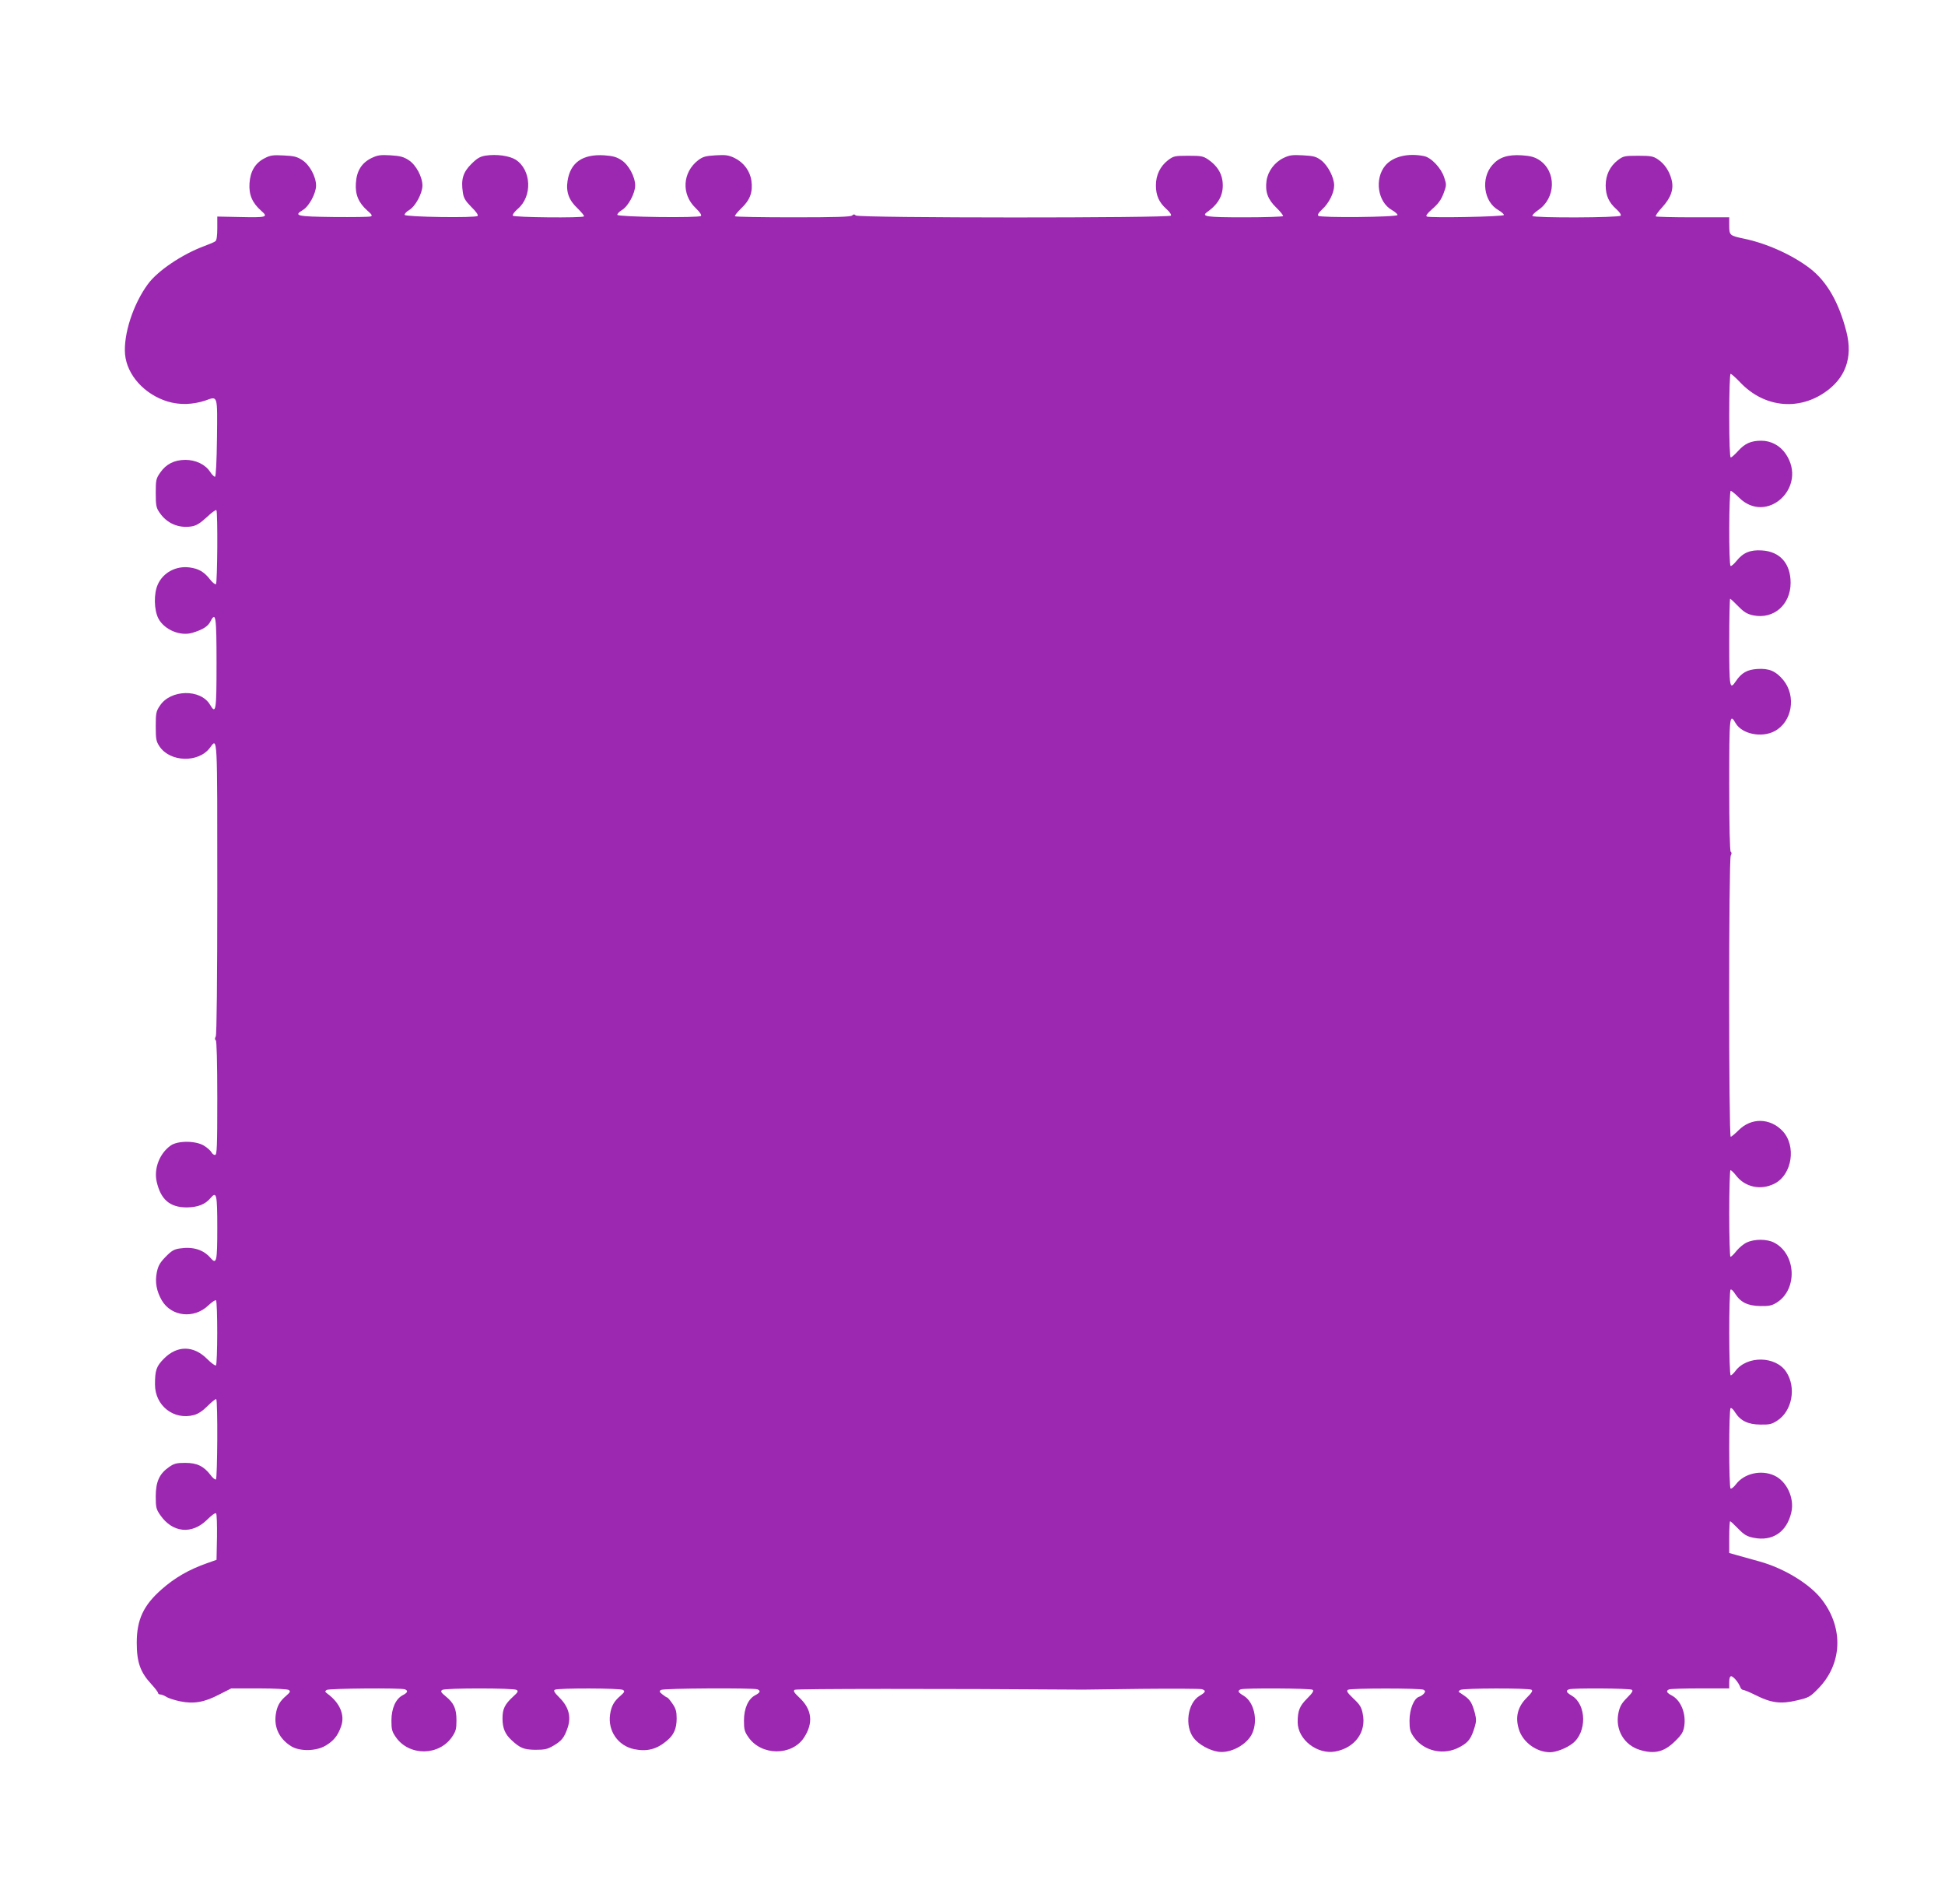 <?xml version="1.0" standalone="no"?>
<!DOCTYPE svg PUBLIC "-//W3C//DTD SVG 20010904//EN"
 "http://www.w3.org/TR/2001/REC-SVG-20010904/DTD/svg10.dtd">
<svg version="1.0" xmlns="http://www.w3.org/2000/svg"
 width="1280pt" height="1253pt" viewBox="0 0 1280 1253"
 preserveAspectRatio="xMidYMid meet">
<g transform="translate(0,1253) scale(0.1,-0.1)"
fill="#9c27b0" stroke="none">
<path d="M1742 11489 c-62 -31 -95 -86 -100 -165 -5 -75 18 -129 77 -181 48
-42 38 -45 -143 -41 l-146 3 0 -76 c0 -49 -4 -80 -12 -86 -7 -6 -40 -20 -73
-32 -146 -54 -308 -163 -372 -251 -97 -132 -161 -330 -150 -461 12 -136 127
-264 280 -311 79 -24 167 -21 250 7 81 29 78 39 75 -246 -2 -157 -7 -254 -13
-256 -5 -1 -20 13 -32 32 -32 49 -95 79 -164 79 -72 -1 -125 -27 -164 -83 -28
-40 -30 -49 -30 -135 0 -82 3 -97 25 -129 48 -71 125 -104 210 -91 32 5 56 20
100 60 31 30 60 51 64 47 10 -10 7 -481 -3 -487 -5 -4 -24 12 -41 34 -38 48
-73 68 -132 76 -89 12 -174 -33 -209 -111 -28 -60 -26 -169 4 -226 39 -73 144
-117 223 -93 67 20 103 42 119 75 35 67 40 35 40 -276 0 -315 -4 -338 -43
-272 -62 105 -260 101 -330 -7 -25 -37 -27 -50 -27 -136 0 -85 3 -99 25 -132
70 -104 257 -109 332 -8 50 68 48 99 48 -926 0 -619 -4 -962 -10 -974 -7 -13
-7 -21 0 -25 6 -4 10 -141 10 -381 0 -322 -2 -374 -15 -374 -8 0 -19 8 -24 19
-6 10 -27 29 -48 42 -55 34 -174 34 -220 1 -73 -52 -111 -151 -92 -237 27
-119 87 -170 199 -170 72 1 121 20 156 62 39 46 44 25 44 -197 0 -222 -5 -243
-44 -198 -47 55 -116 76 -202 63 -38 -5 -55 -15 -94 -55 -38 -39 -49 -59 -58
-102 -13 -65 -2 -124 33 -185 63 -107 212 -123 306 -33 23 22 46 37 50 34 12
-7 11 -421 0 -429 -5 -3 -31 16 -58 43 -89 89 -196 90 -283 3 -51 -51 -60 -77
-60 -171 0 -140 124 -237 257 -201 29 8 58 28 91 61 27 27 52 47 55 43 11 -10
8 -521 -2 -528 -5 -3 -22 10 -36 30 -45 58 -89 79 -166 79 -57 0 -73 -4 -106
-27 -64 -44 -88 -97 -88 -193 0 -74 3 -85 30 -124 81 -117 209 -129 309 -29
28 28 53 46 58 41 5 -5 7 -75 6 -157 l-3 -149 -65 -23 c-116 -41 -209 -94
-296 -171 -120 -105 -164 -200 -164 -351 0 -129 23 -194 96 -273 24 -26 44
-52 44 -58 0 -5 7 -10 15 -10 9 0 26 -7 39 -15 13 -9 53 -22 91 -30 90 -18
159 -7 258 45 l79 40 181 0 c104 0 188 -5 197 -10 13 -9 10 -15 -16 -38 -44
-37 -61 -69 -69 -123 -13 -86 24 -162 102 -210 55 -34 163 -33 225 4 53 31 82
66 103 128 26 73 -8 154 -90 214 -17 13 -18 16 -5 25 16 10 487 14 514 4 24
-9 19 -22 -14 -39 -46 -24 -74 -87 -74 -167 0 -59 4 -73 30 -110 87 -124 283
-123 369 3 25 37 29 52 29 109 0 77 -17 114 -71 158 -32 26 -35 33 -23 42 19
13 470 13 490 0 12 -8 9 -15 -21 -42 -58 -53 -72 -83 -72 -146 0 -63 17 -104
60 -143 56 -52 81 -62 156 -63 62 0 80 4 119 27 55 32 72 54 94 119 24 72 6
137 -53 196 -34 34 -42 47 -32 53 20 12 431 11 449 -1 13 -9 10 -15 -16 -38
-44 -37 -61 -69 -69 -123 -16 -108 52 -207 159 -229 84 -17 148 -1 215 56 46
38 64 80 64 146 0 46 -5 65 -28 98 -15 22 -30 40 -34 40 -3 0 -17 9 -31 20
-21 17 -23 21 -10 30 16 11 607 14 634 4 24 -9 19 -22 -14 -39 -46 -24 -74
-87 -74 -167 0 -59 4 -73 30 -110 85 -122 285 -123 365 -2 63 96 53 185 -29
262 -37 35 -43 45 -32 53 12 7 937 8 1900 1 8 0 182 2 385 5 204 2 380 1 393
-2 31 -8 28 -20 -14 -44 -79 -47 -100 -200 -37 -279 33 -42 104 -81 162 -89
81 -11 188 47 222 121 39 87 12 207 -57 248 -37 22 -42 33 -18 42 24 9 457 7
472 -3 10 -6 2 -20 -35 -57 -51 -51 -63 -81 -63 -156 0 -114 129 -215 248
-193 129 24 206 129 180 249 -8 42 -19 60 -61 99 -40 39 -48 50 -36 58 18 11
480 11 498 0 12 -8 12 -12 2 -25 -7 -8 -21 -18 -32 -21 -34 -11 -63 -82 -63
-157 0 -59 4 -73 29 -109 67 -94 199 -122 303 -64 56 30 74 55 97 131 11 36
11 53 1 92 -18 66 -31 87 -68 113 -18 12 -35 24 -38 26 -2 2 2 8 10 13 19 12
450 13 469 1 10 -6 2 -19 -32 -53 -59 -59 -76 -126 -52 -205 25 -86 116 -153
206 -153 39 0 107 26 147 57 96 73 94 257 -4 315 -37 22 -42 33 -18 42 24 9
397 7 413 -3 10 -6 2 -19 -32 -53 -36 -36 -47 -57 -56 -99 -23 -110 37 -213
142 -244 97 -29 160 -13 233 60 42 41 52 59 58 96 13 86 -23 173 -85 204 -32
17 -37 30 -13 39 9 3 101 6 205 6 l189 0 0 40 c0 26 4 40 13 40 14 0 49 -42
60 -72 3 -10 12 -18 19 -18 7 0 45 -16 83 -35 101 -51 166 -59 270 -34 79 18
87 23 140 77 158 161 169 395 28 582 -77 104 -250 210 -413 255 -52 15 -119
33 -147 41 l-53 15 0 104 c0 58 3 105 6 105 3 0 27 -22 53 -49 39 -40 57 -51
102 -60 125 -25 219 39 248 169 21 93 -31 204 -113 241 -86 39 -197 14 -251
-57 -14 -19 -31 -32 -36 -29 -12 8 -12 522 0 529 5 4 19 -9 30 -28 35 -55 84
-79 166 -80 60 -1 76 3 111 26 98 63 127 218 59 321 -69 105 -258 108 -334 6
-12 -16 -26 -29 -31 -29 -13 0 -13 557 -1 564 5 4 19 -9 30 -28 35 -55 84 -79
166 -80 57 -1 77 3 108 23 138 86 128 319 -17 394 -47 25 -131 25 -181 1 -20
-9 -50 -34 -67 -55 -17 -22 -35 -39 -40 -39 -4 0 -8 128 -8 285 0 157 4 285 8
285 5 0 23 -17 40 -39 59 -73 159 -94 247 -51 120 58 149 252 54 350 -82 84
-204 86 -286 4 -24 -24 -48 -44 -53 -44 -14 0 -14 1825 0 1850 7 13 7 21 0 25
-6 4 -10 161 -10 441 0 459 2 475 43 404 42 -70 169 -96 254 -52 117 61 146
230 59 337 -49 59 -93 78 -171 73 -66 -4 -104 -25 -141 -80 -41 -61 -44 -45
-44 257 0 157 3 285 6 285 3 0 27 -22 53 -49 38 -39 58 -51 98 -60 135 -28
247 69 247 214 0 127 -70 206 -189 213 -76 5 -123 -14 -167 -69 -17 -21 -35
-36 -39 -33 -13 7 -11 494 1 494 5 0 29 -19 53 -43 184 -185 457 68 309 286
-37 55 -97 87 -161 87 -68 0 -108 -18 -153 -68 -21 -23 -42 -42 -48 -42 -6 0
-10 98 -10 275 0 163 4 275 9 275 5 0 35 -26 65 -58 152 -159 371 -186 549
-68 142 94 192 232 148 404 -50 194 -129 331 -240 416 -116 89 -285 165 -436
196 -91 19 -95 22 -95 85 l0 55 -238 0 c-131 0 -242 3 -245 6 -4 4 15 31 42
60 59 65 78 121 61 184 -15 56 -46 102 -89 131 -31 21 -46 24 -130 24 -91 0
-98 -2 -134 -29 -52 -40 -80 -98 -80 -166 0 -66 21 -113 70 -156 20 -18 33
-36 29 -43 -9 -14 -572 -16 -581 -2 -3 5 14 22 37 38 118 79 122 254 8 330
-32 20 -56 27 -115 31 -92 6 -150 -13 -194 -64 -77 -88 -57 -241 39 -296 22
-13 38 -27 37 -33 -4 -11 -480 -20 -506 -10 -11 4 0 19 36 51 38 33 57 59 73
101 20 54 20 58 4 106 -20 62 -86 131 -133 140 -106 21 -204 -3 -254 -62 -73
-87 -51 -240 43 -293 22 -13 38 -27 37 -33 -5 -14 -507 -19 -521 -5 -7 7 2 21
27 44 43 40 77 107 77 156 0 52 -41 131 -85 165 -34 25 -49 29 -121 33 -70 4
-89 1 -128 -18 -58 -28 -102 -87 -111 -149 -10 -73 8 -123 65 -178 27 -26 46
-51 44 -55 -3 -4 -117 -8 -254 -8 -253 0 -288 5 -244 36 79 56 110 121 99 205
-8 55 -38 100 -92 138 -35 24 -47 26 -133 26 -90 0 -97 -2 -133 -29 -52 -40
-80 -98 -80 -166 0 -66 21 -113 70 -156 20 -18 33 -36 29 -43 -11 -16 -2057
-16 -2074 1 -9 9 -15 9 -24 0 -9 -9 -109 -12 -388 -12 -207 0 -380 3 -383 7
-4 3 15 27 42 53 58 55 76 106 66 181 -9 64 -51 120 -110 149 -40 19 -58 22
-125 18 -67 -4 -84 -9 -115 -32 -104 -80 -112 -224 -18 -314 28 -27 42 -47 36
-53 -14 -14 -545 -7 -550 7 -2 6 11 21 30 32 41 24 87 110 87 161 0 57 -42
136 -90 167 -32 21 -56 28 -114 32 -142 9 -223 -48 -241 -169 -11 -72 9 -127
66 -180 26 -26 46 -49 42 -53 -11 -11 -461 -7 -468 5 -4 6 11 26 33 45 97 83
89 256 -14 323 -42 26 -125 38 -198 27 -37 -6 -56 -17 -95 -56 -54 -54 -68
-101 -55 -186 5 -37 16 -55 56 -96 32 -31 47 -53 41 -59 -14 -14 -475 -7 -480
7 -2 6 11 21 30 32 41 24 87 110 87 161 0 57 -42 136 -90 167 -34 22 -55 28
-120 32 -67 4 -85 1 -125 -18 -65 -32 -98 -84 -103 -166 -5 -75 18 -129 77
-181 28 -24 33 -33 21 -37 -9 -4 -118 -5 -244 -4 -244 3 -266 8 -203 46 41 24
87 110 87 161 0 58 -42 136 -90 167 -35 23 -55 28 -123 31 -70 4 -89 1 -125
-18z"/>
</g>
</svg>
